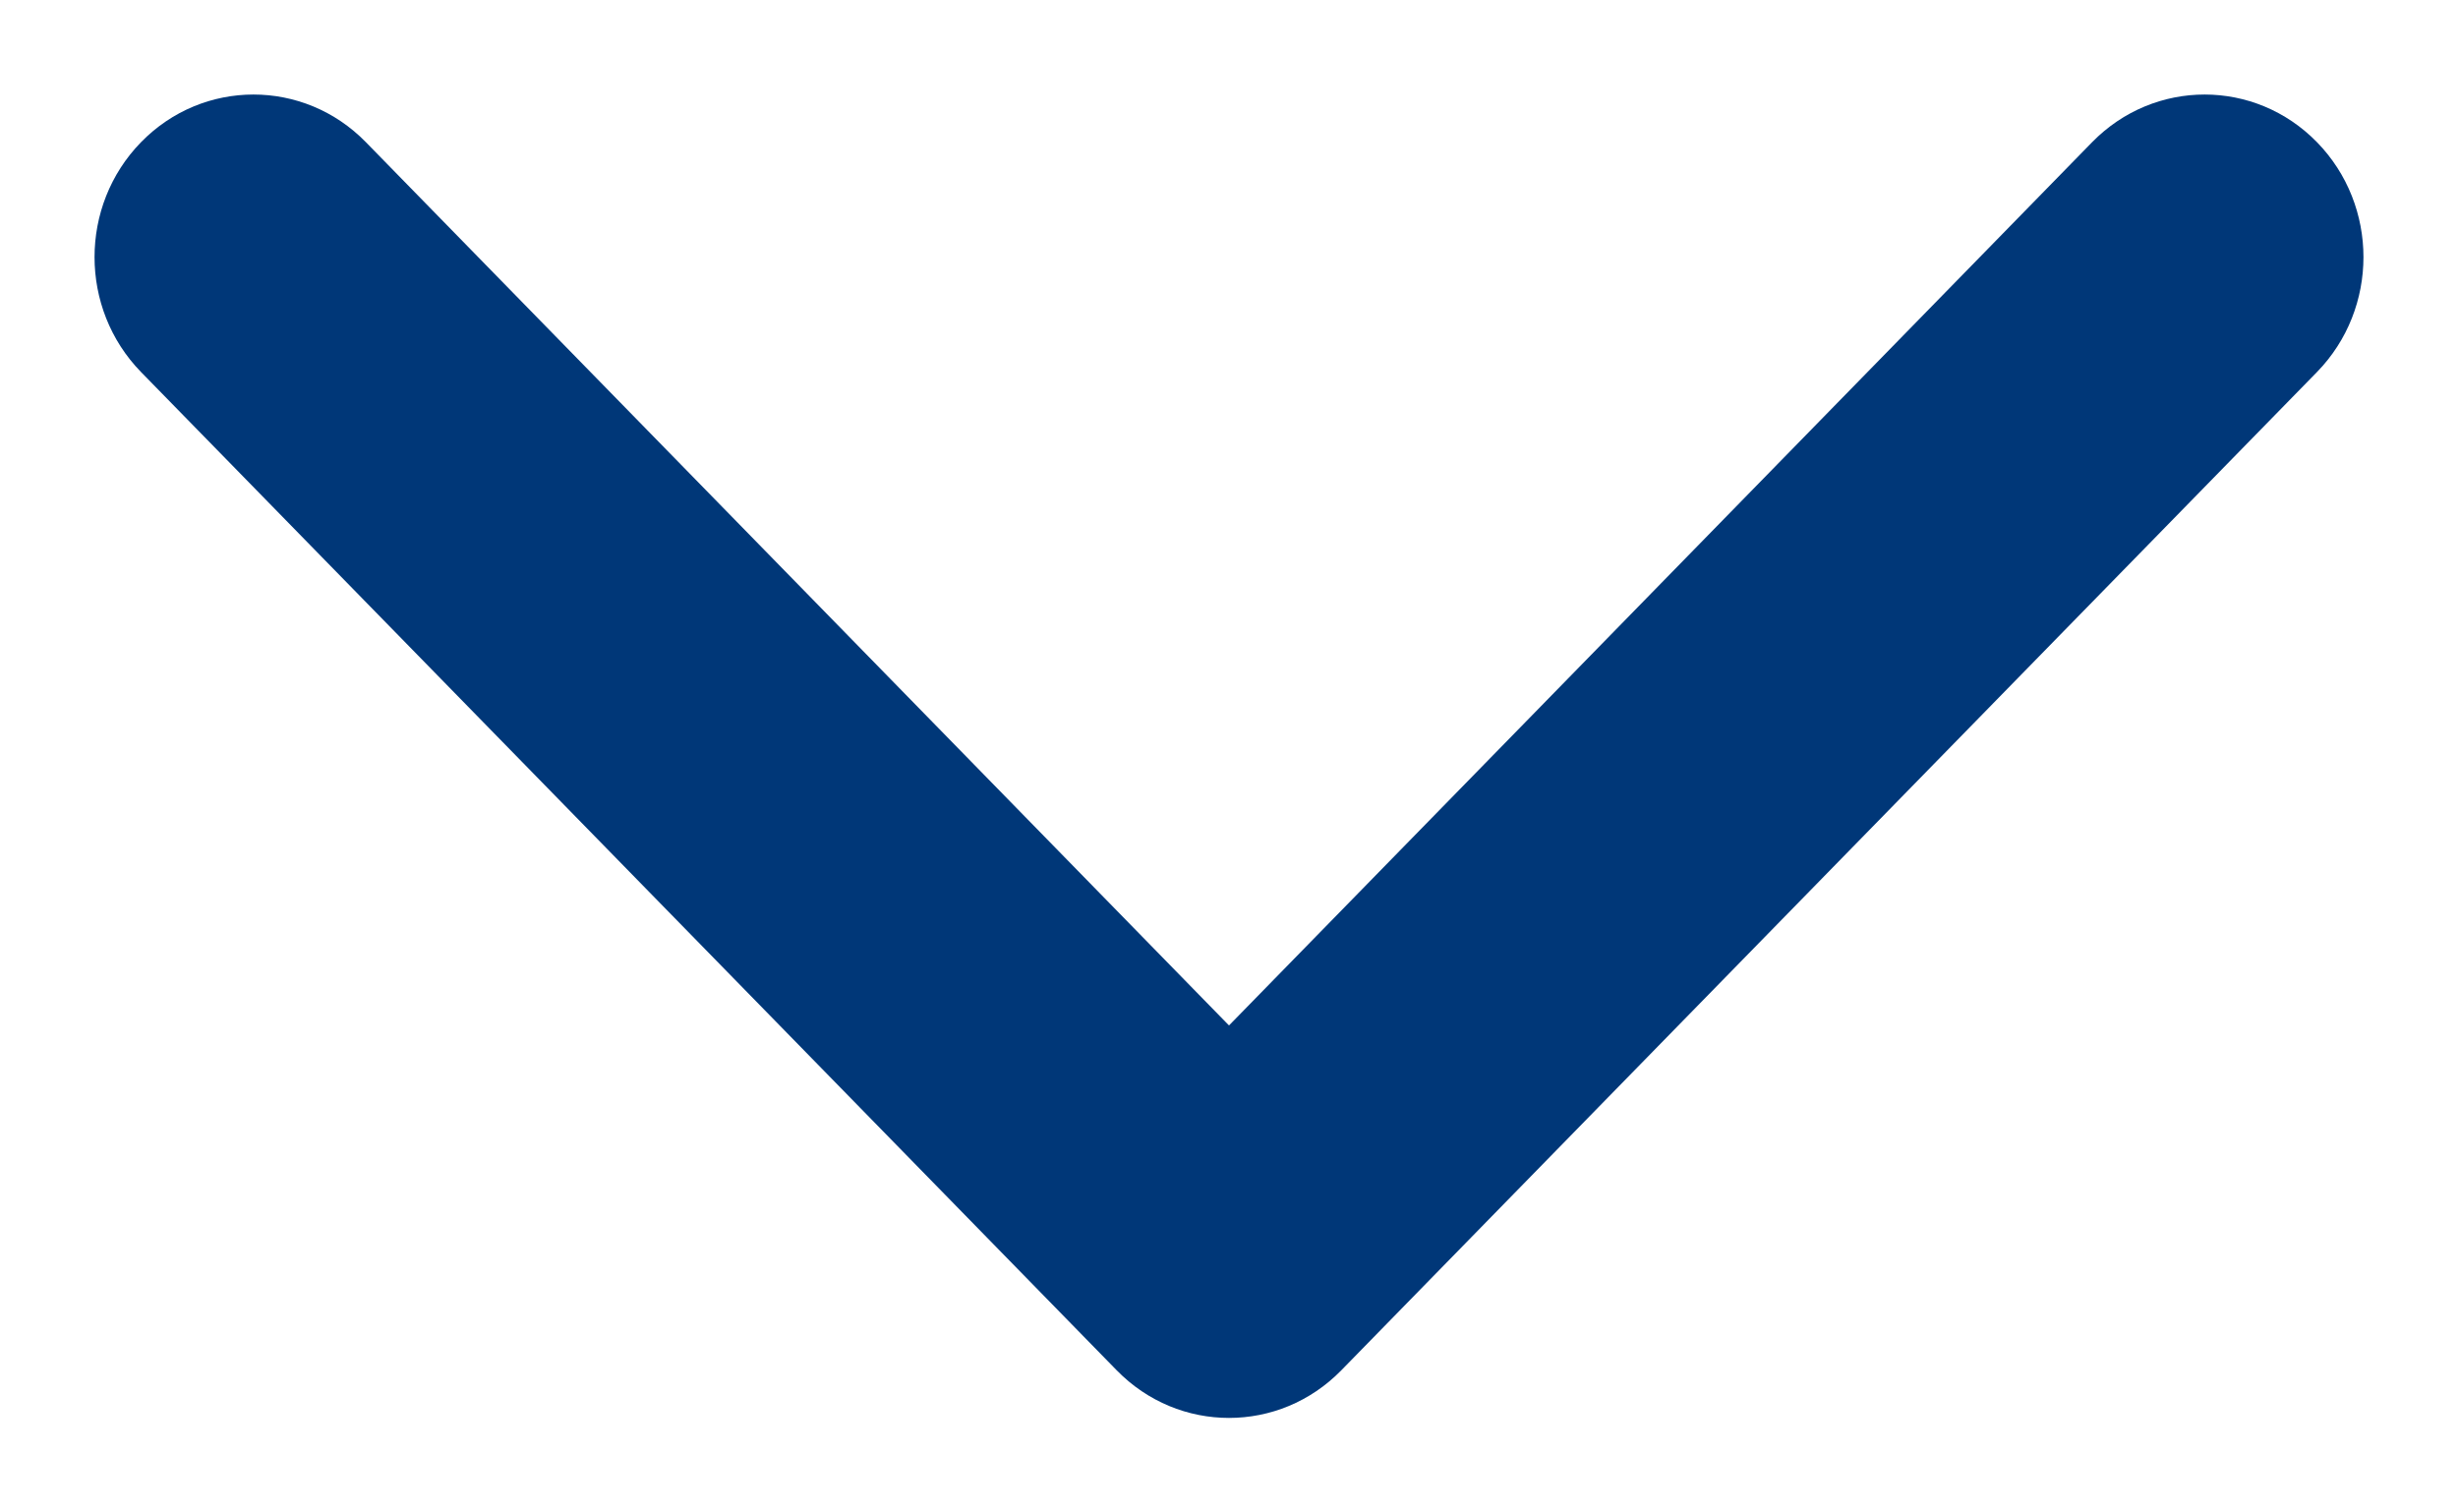 <?xml version="1.0" encoding="UTF-8"?>
<svg xmlns="http://www.w3.org/2000/svg" xmlns:xlink="http://www.w3.org/1999/xlink" width="13px" height="8px" viewBox="0 0 13 8" version="1.1">
  <title>Icon/Arrow Copy</title>
  <g id="Symbols" stroke="none" stroke-width="1" fill="none" fill-rule="evenodd">
    <g id="Icon/Arrow-Copy" fill="#003778" transform="translate(6.5, 4) rotate(90) translate(-6.5, -4) translate(3, -2)">
      <path d="M6.748,6.594 L1.468,11.754 C1.132,12.082 0.588,12.082 0.252,11.754 C-0.084,11.426 -0.084,10.893 0.252,10.565 L4.924,6 L0.252,1.435 C-0.084,1.106 -0.084,0.574 0.252,0.246 C0.588,-0.082 1.132,-0.082 1.468,0.246 L6.748,5.406 C6.916,5.57 7,5.785 7,6 C7,6.215 6.916,6.43 6.748,6.594 Z" id="Carousel-arrow-icon"></path>
    </g>
  </g>
</svg>

